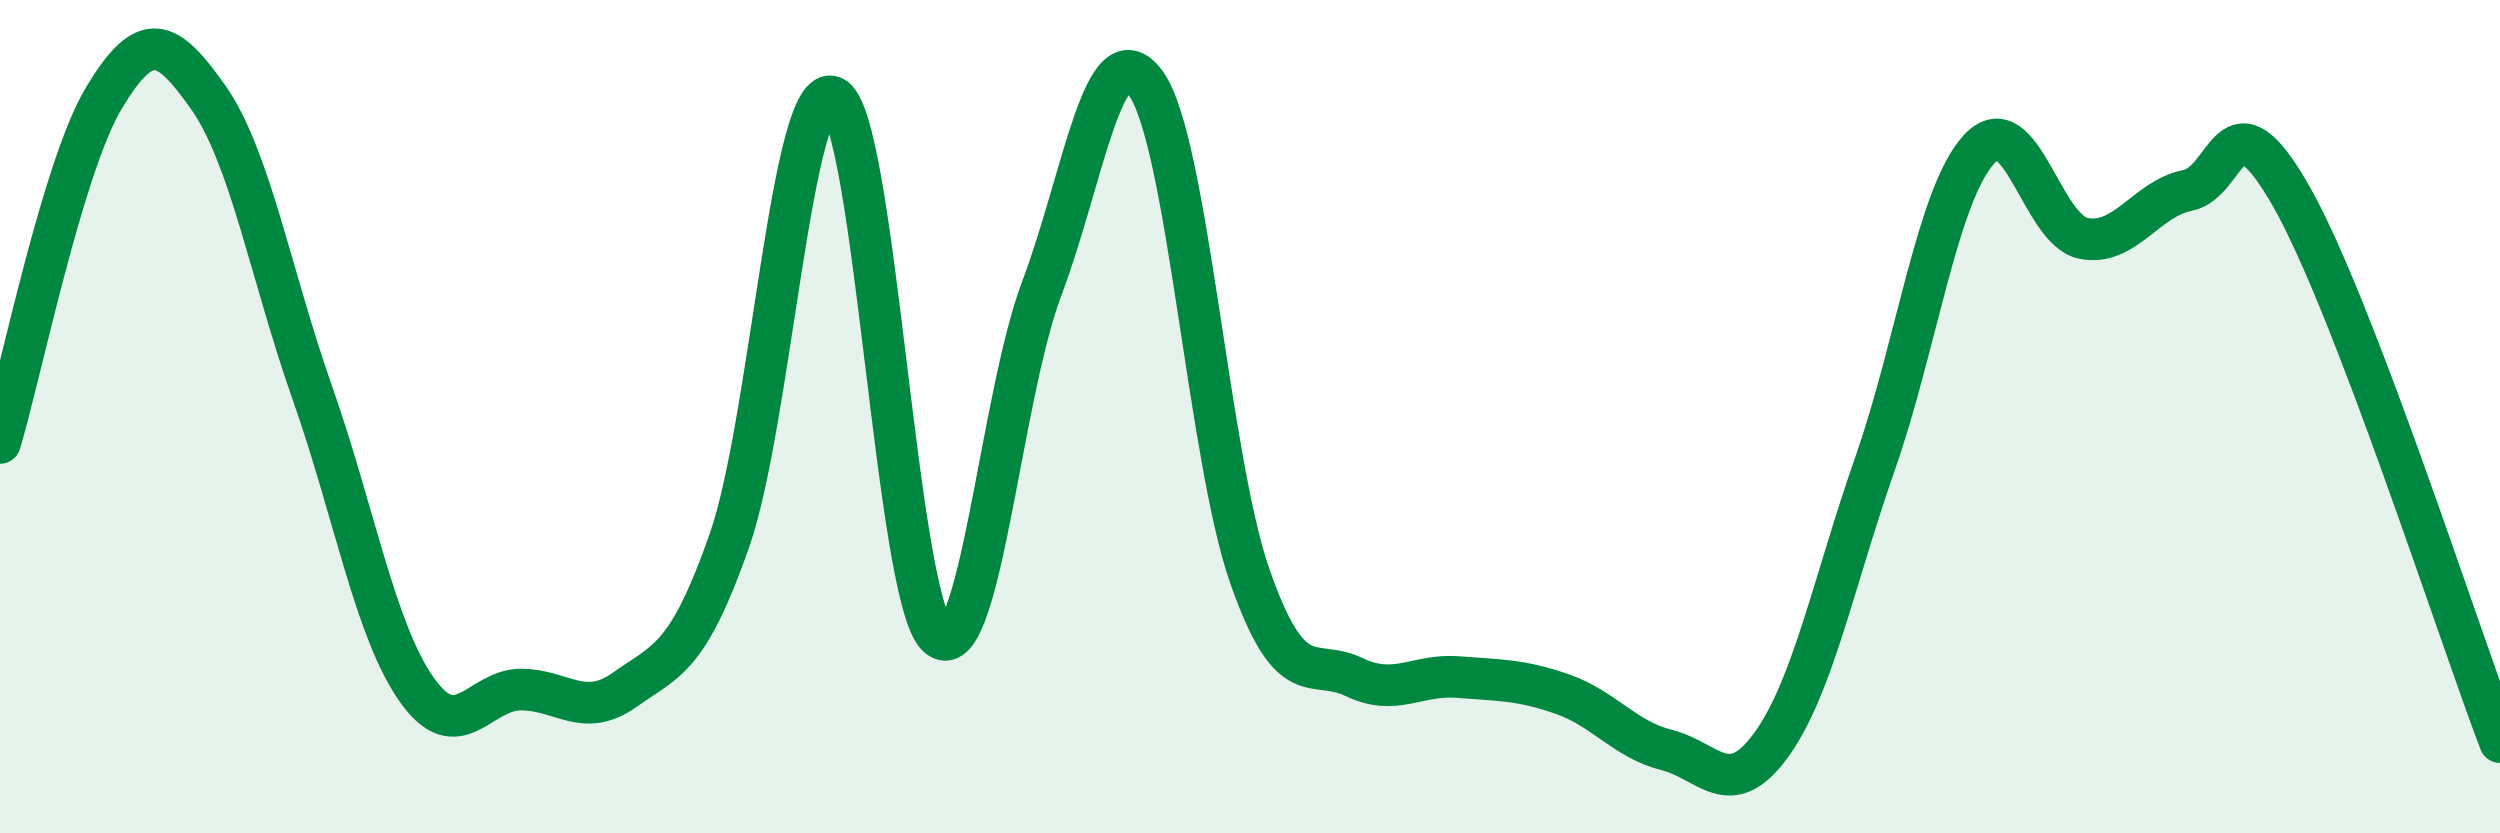 
    <svg width="60" height="20" viewBox="0 0 60 20" xmlns="http://www.w3.org/2000/svg">
      <path
        d="M 0,10.63 C 0.5,8.97 1.5,4 2.5,2.34 C 3.5,0.68 4,0.92 5,2.34 C 6,3.76 6.5,6.6 7.5,9.44 C 8.5,12.28 9,15.13 10,16.55 C 11,17.97 11.5,16.55 12.5,16.55 C 13.5,16.55 14,17.26 15,16.55 C 16,15.84 16.5,15.83 17.5,12.99 C 18.5,10.15 19,1.87 20,2.33 C 21,2.79 21.5,14.35 22.5,15.27 C 23.5,16.19 24,9.58 25,6.93 C 26,4.28 26.5,0.62 27.5,2 C 28.5,3.38 29,10.99 30,13.84 C 31,16.69 31.5,15.77 32.5,16.25 C 33.5,16.73 34,16.17 35,16.25 C 36,16.33 36.5,16.31 37.5,16.66 C 38.5,17.01 39,17.75 40,18 C 41,18.25 41.5,19.26 42.5,17.89 C 43.5,16.52 44,13.99 45,11.13 C 46,8.27 46.5,4.66 47.5,3.58 C 48.5,2.5 49,5.52 50,5.72 C 51,5.92 51.5,4.77 52.5,4.57 C 53.5,4.37 53.5,2.08 55,4.73 C 56.5,7.38 59,15.19 60,17.81L60 20L0 20Z"
        fill="#008740"
        opacity="0.1"
        stroke-linecap="round"
        stroke-linejoin="round"
      />
      <path
        d="M 0,10.63 C 0.5,8.97 1.5,4 2.5,2.34 C 3.5,0.68 4,0.92 5,2.34 C 6,3.76 6.5,6.6 7.5,9.44 C 8.5,12.28 9,15.13 10,16.55 C 11,17.97 11.5,16.55 12.5,16.55 C 13.5,16.55 14,17.26 15,16.55 C 16,15.84 16.5,15.83 17.5,12.99 C 18.5,10.15 19,1.87 20,2.33 C 21,2.79 21.5,14.35 22.5,15.27 C 23.5,16.19 24,9.58 25,6.93 C 26,4.28 26.5,0.62 27.5,2 C 28.5,3.38 29,10.99 30,13.84 C 31,16.69 31.5,15.77 32.5,16.25 C 33.5,16.73 34,16.17 35,16.25 C 36,16.33 36.5,16.31 37.5,16.66 C 38.5,17.01 39,17.75 40,18 C 41,18.25 41.5,19.26 42.5,17.89 C 43.5,16.52 44,13.99 45,11.13 C 46,8.27 46.5,4.66 47.5,3.58 C 48.5,2.5 49,5.52 50,5.72 C 51,5.92 51.5,4.77 52.5,4.57 C 53.5,4.37 53.5,2.08 55,4.73 C 56.5,7.38 59,15.19 60,17.81"
        stroke="#008740"
        stroke-width="1"
        fill="none"
        stroke-linecap="round"
        stroke-linejoin="round"
      />
    </svg>
  